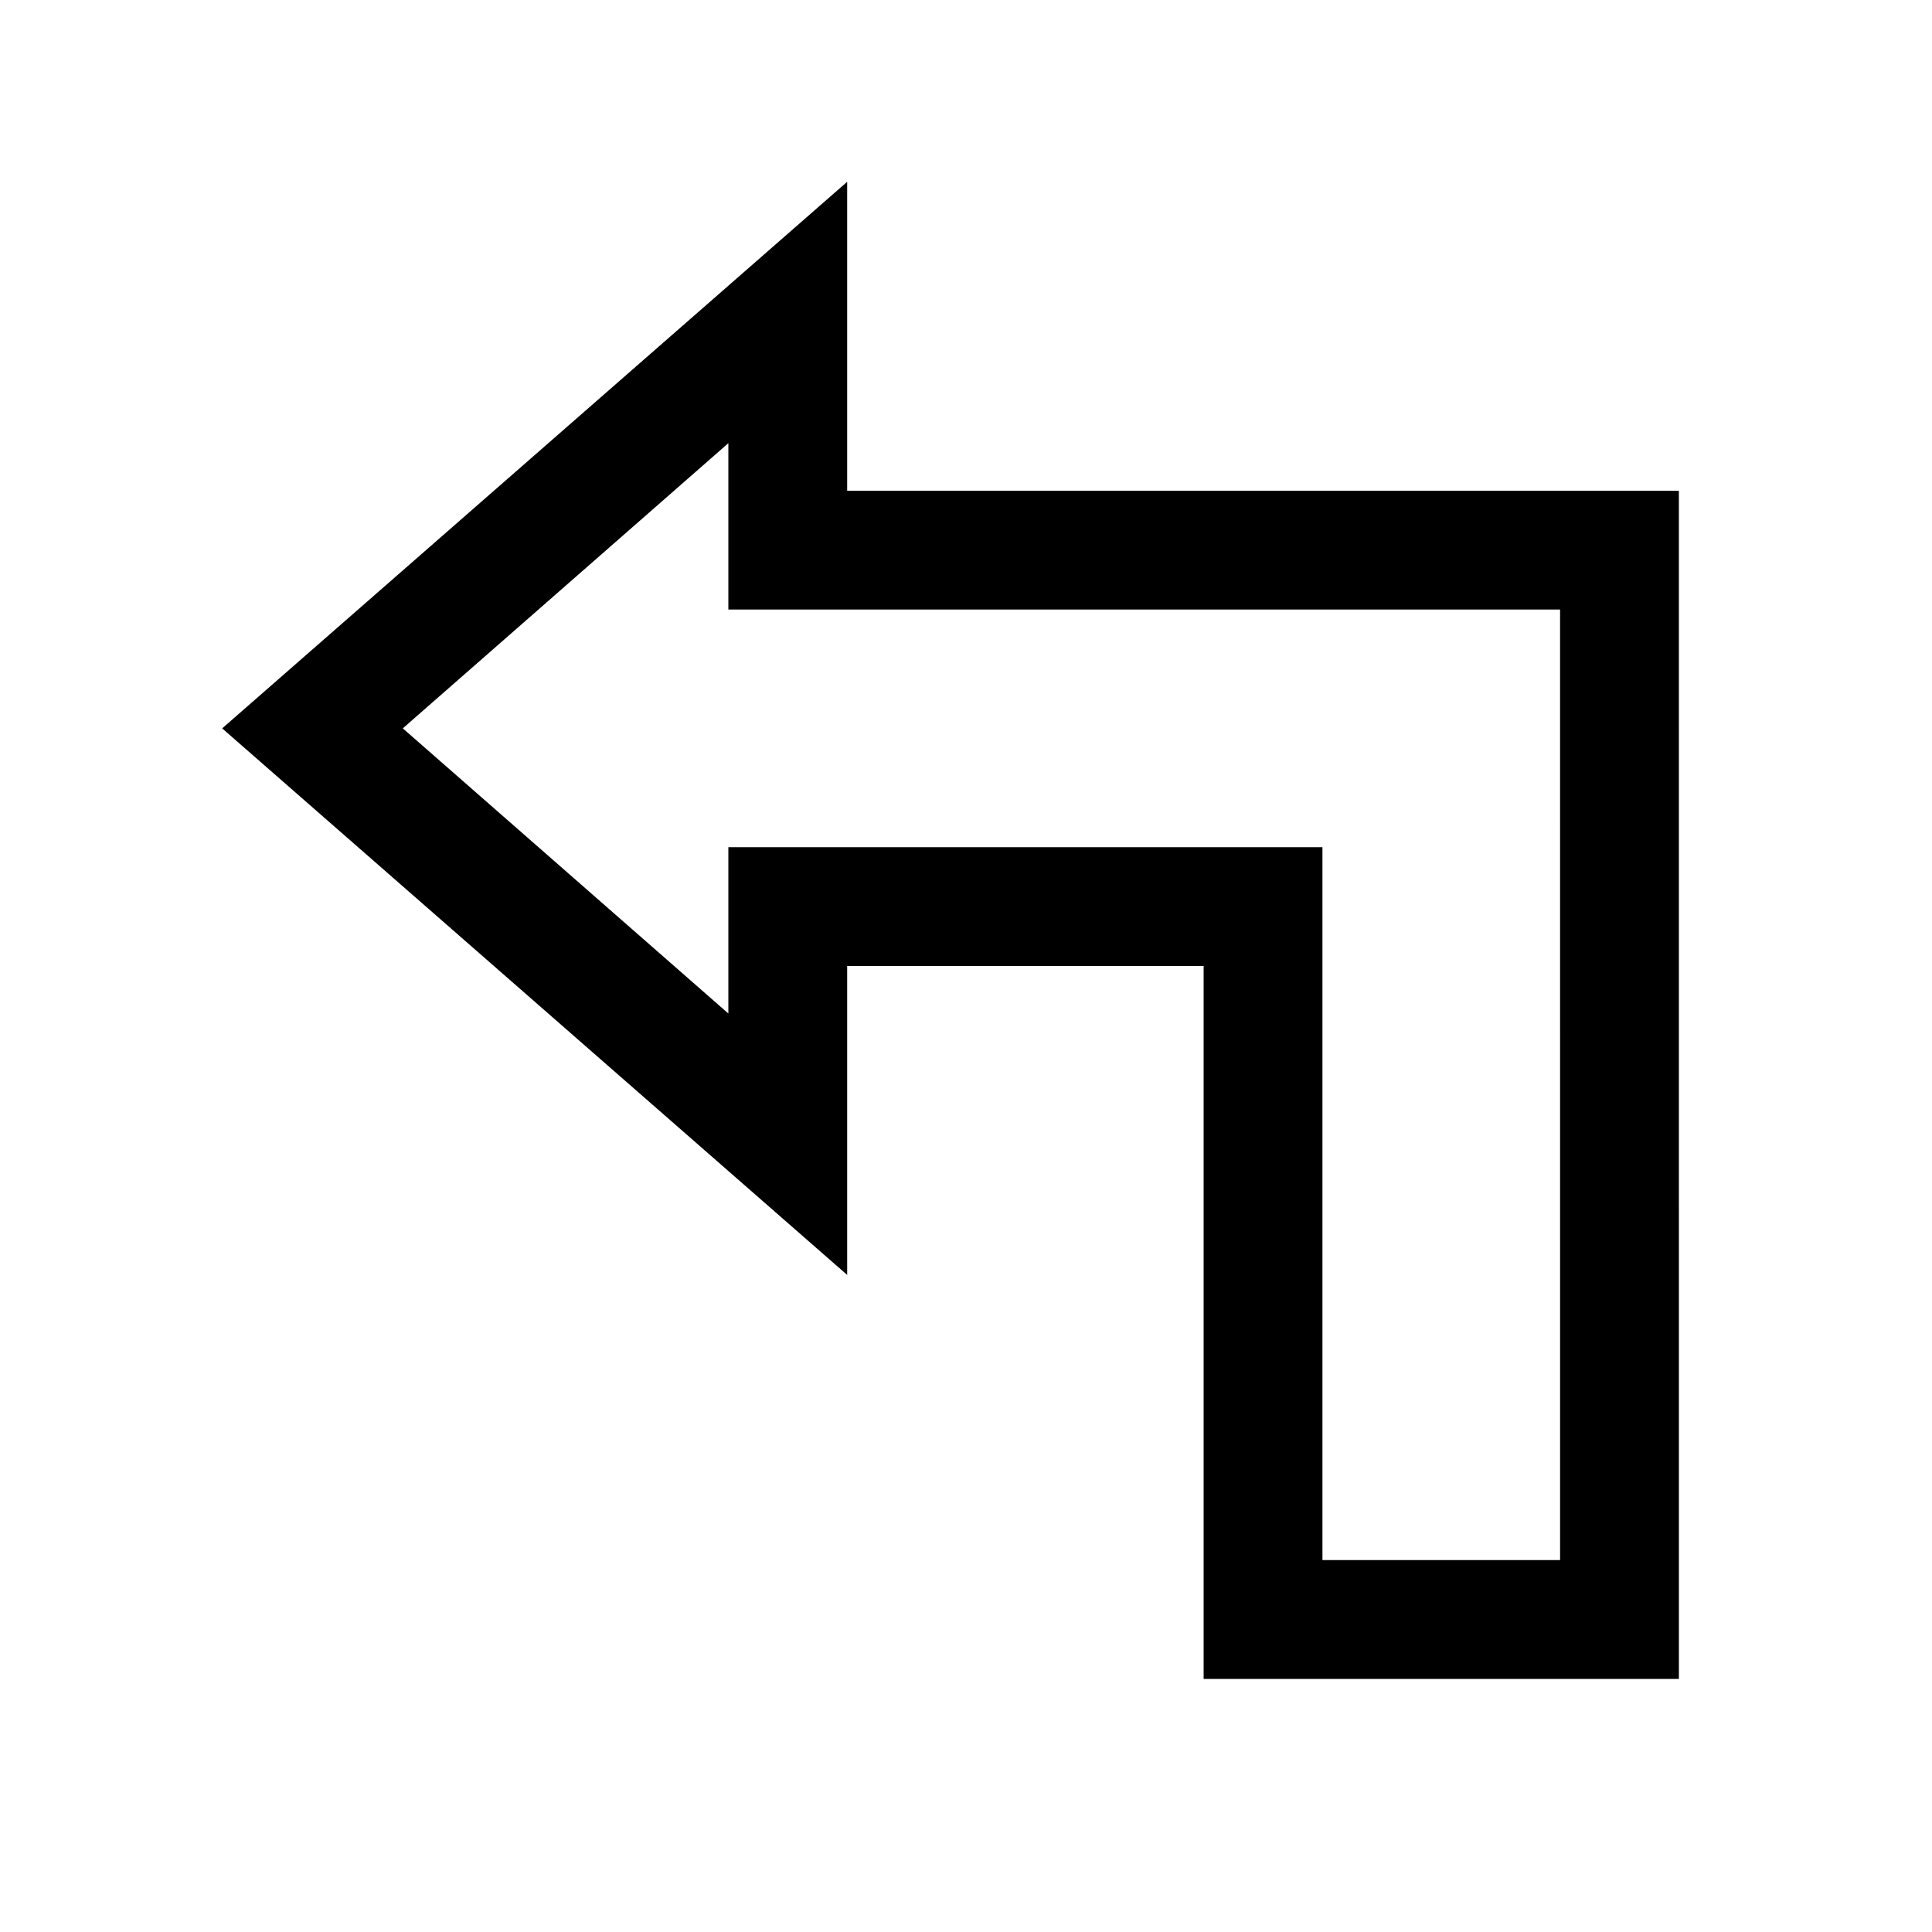 <?xml version="1.0" encoding="UTF-8"?>
<!-- Uploaded to: SVG Repo, www.svgrepo.com, Generator: SVG Repo Mixer Tools -->
<svg fill="#000000" width="800px" height="800px" version="1.1" viewBox="144 144 512 512" xmlns="http://www.w3.org/2000/svg">
 <path d="m368.51 274.05v-81.871l-165.63 144.85 165.63 144.84v-81.867h94.465v188.93h125.95l-0.004-314.88zm188.93 283.39h-62.977v-188.93h-157.44v44.082l-86.277-75.57 86.277-75.574v44.086h220.41z"/>
</svg>